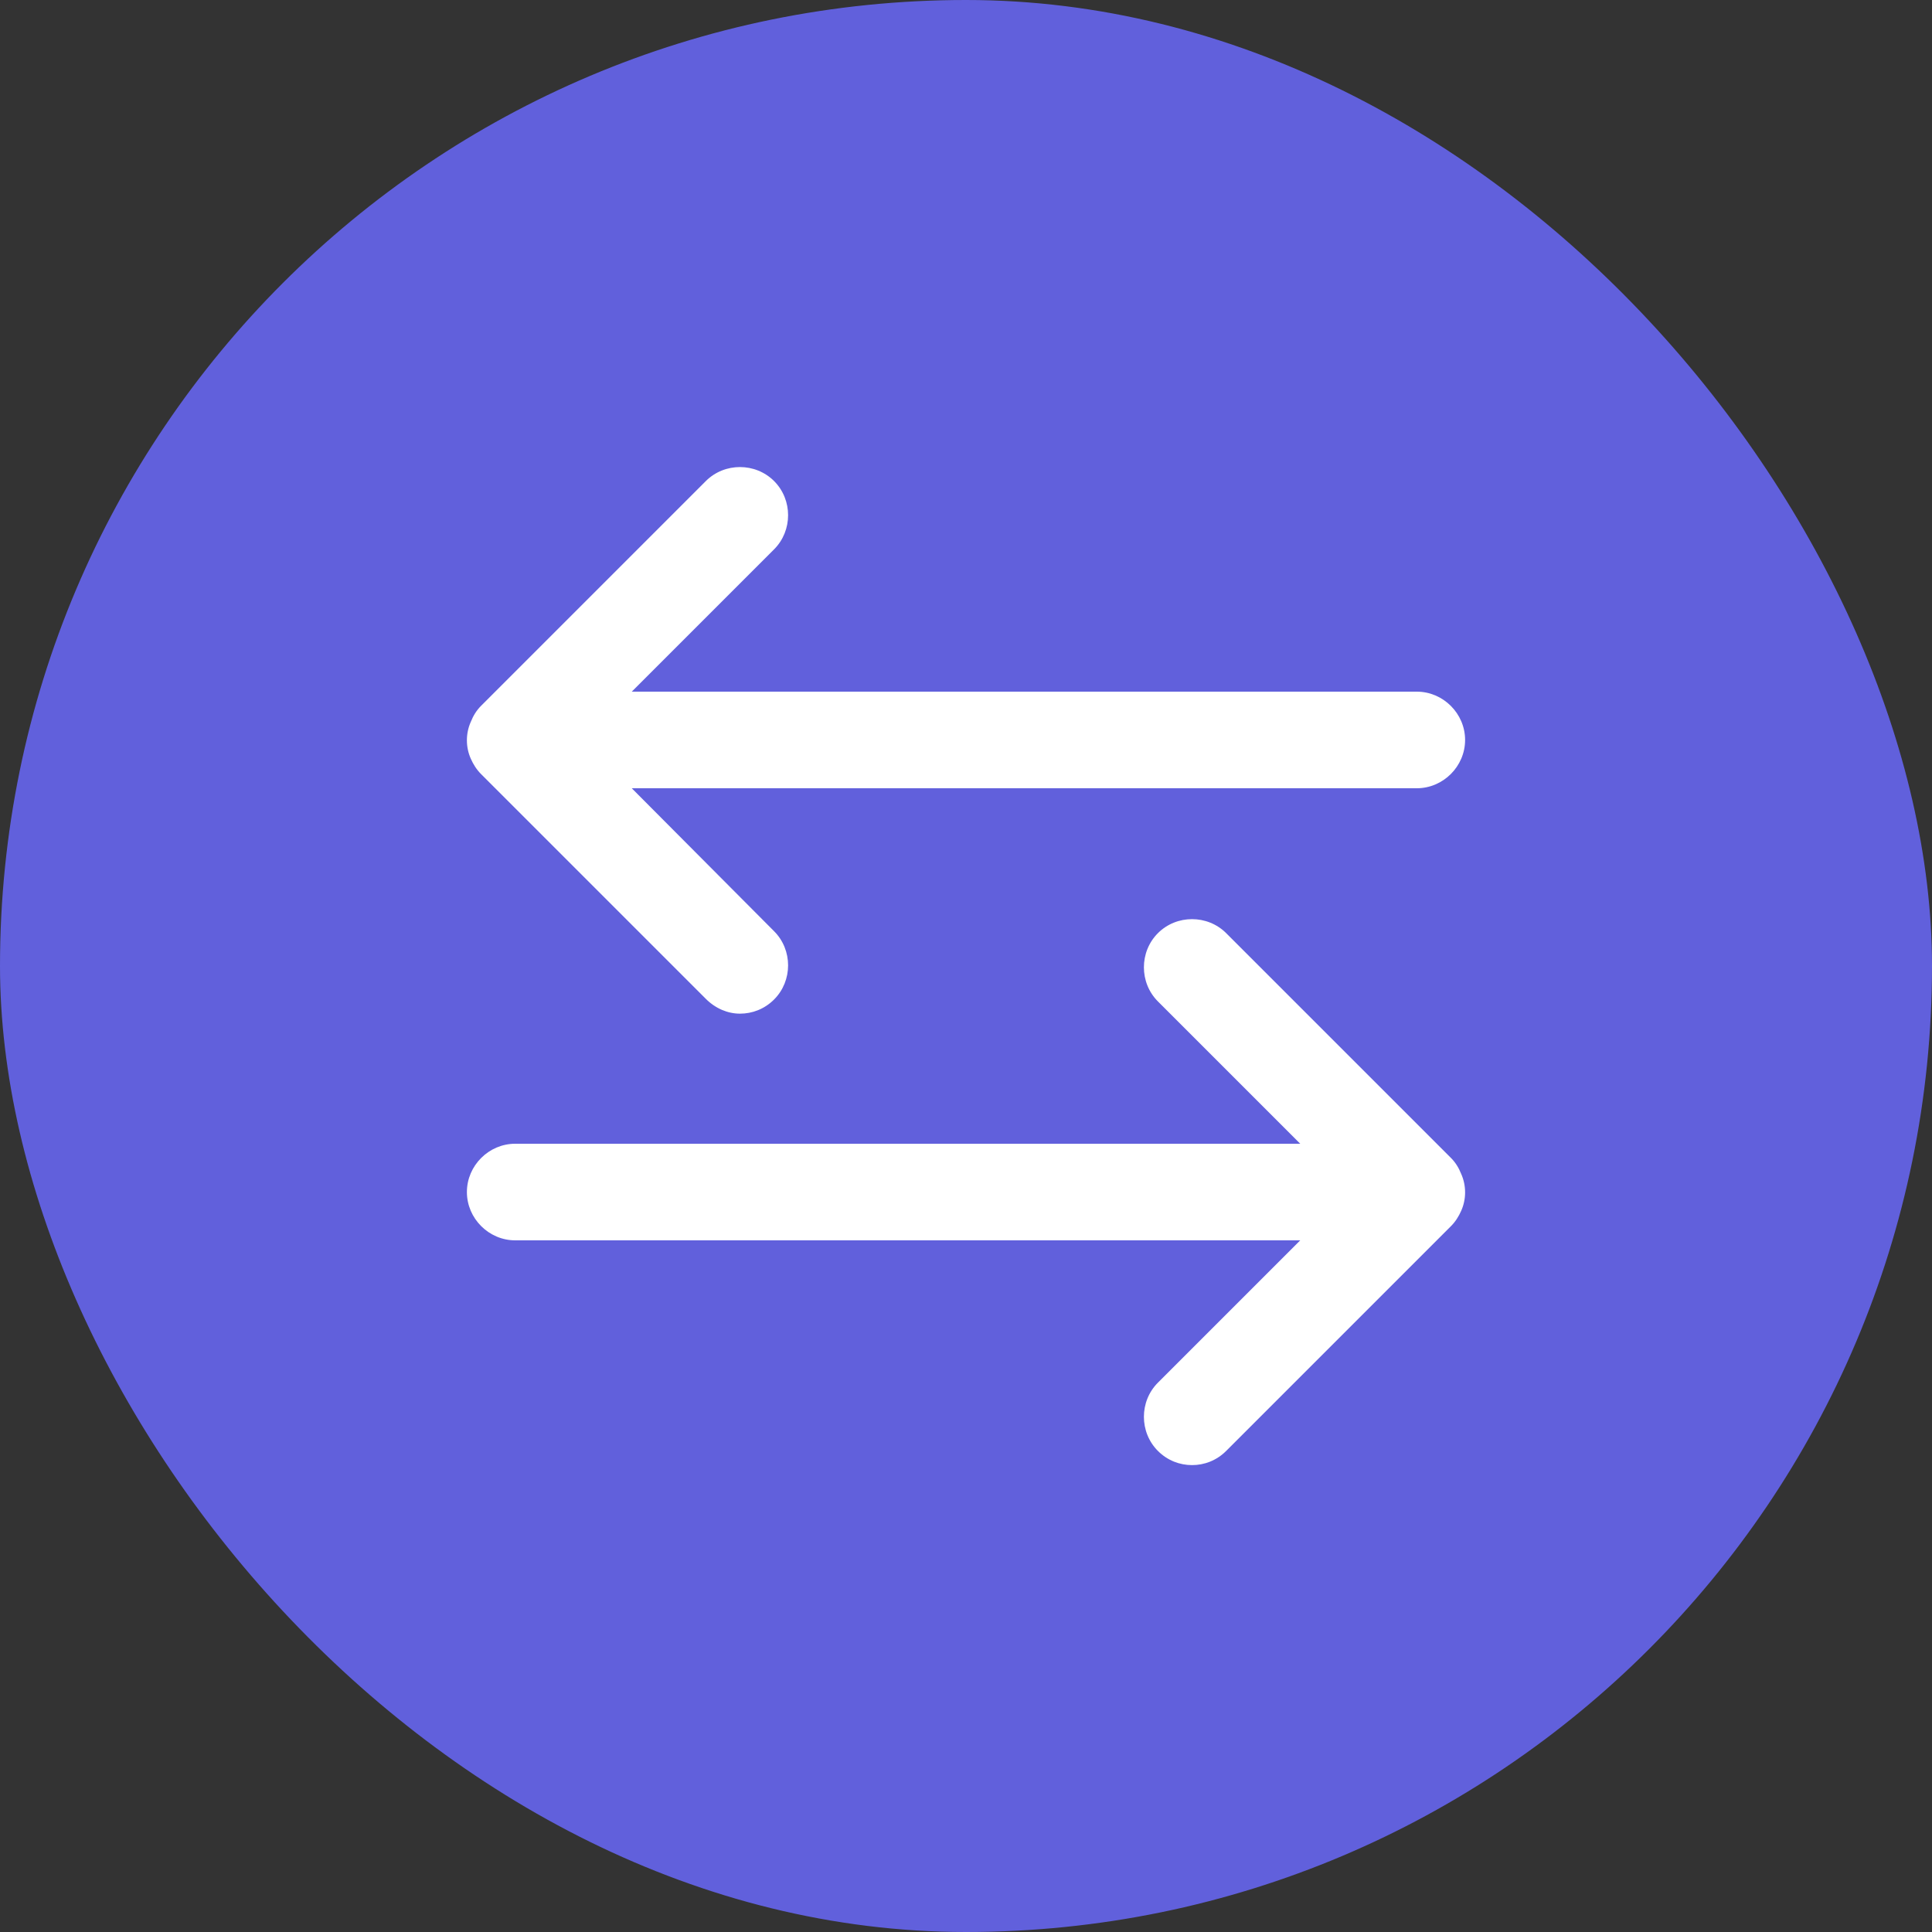 <svg xmlns="http://www.w3.org/2000/svg" width="60" height="60" viewBox="0 0 60 60" fill="none"><rect x="0" y="0" width="60" height="60" fill="#333333" stroke="none"/><rect width="60" height="60" rx="30" fill="#6160DC"></rect><g clip-path="url(#clip0_148_428)"><path d="M45.06 35.96L38.08 28.98C37.5 28.4 36.54 28.4 35.96 28.98C35.38 29.56 35.38 30.52 35.96 31.1L40.38 35.52H16C15.18 35.52 14.5 36.2 14.5 37.02C14.5 37.84 15.18 38.52 16 38.52H40.38L35.96 42.94C35.38 43.52 35.38 44.48 35.96 45.06C36.26 45.36 36.64 45.5 37.02 45.5C37.4 45.5 37.78 45.36 38.08 45.06L45.06 38.08C45.2 37.94 45.3 37.78 45.38 37.6C45.54 37.24 45.54 36.82 45.38 36.46C45.3 36.26 45.2 36.1 45.06 35.96ZM44 21.48H19.62L24.04 17.06C24.62 16.48 24.62 15.52 24.04 14.94C23.46 14.36 22.5 14.36 21.92 14.94L14.94 21.92C14.8 22.06 14.7 22.22 14.62 22.42C14.46 22.78 14.46 23.2 14.62 23.56C14.7 23.74 14.8 23.9 14.94 24.04L21.92 31.02C22.22 31.32 22.6 31.48 22.98 31.48C23.36 31.48 23.74 31.34 24.04 31.04C24.62 30.46 24.62 29.5 24.04 28.92L19.62 24.48H44C44.82 24.48 45.5 23.8 45.5 22.98C45.5 22.16 44.82 21.48 44 21.48Z" fill="white"></path></g><defs><clipPath id="clip0_148_428"><rect width="32" height="32" fill="white" transform="translate(14 14)"></rect></clipPath></defs></svg>